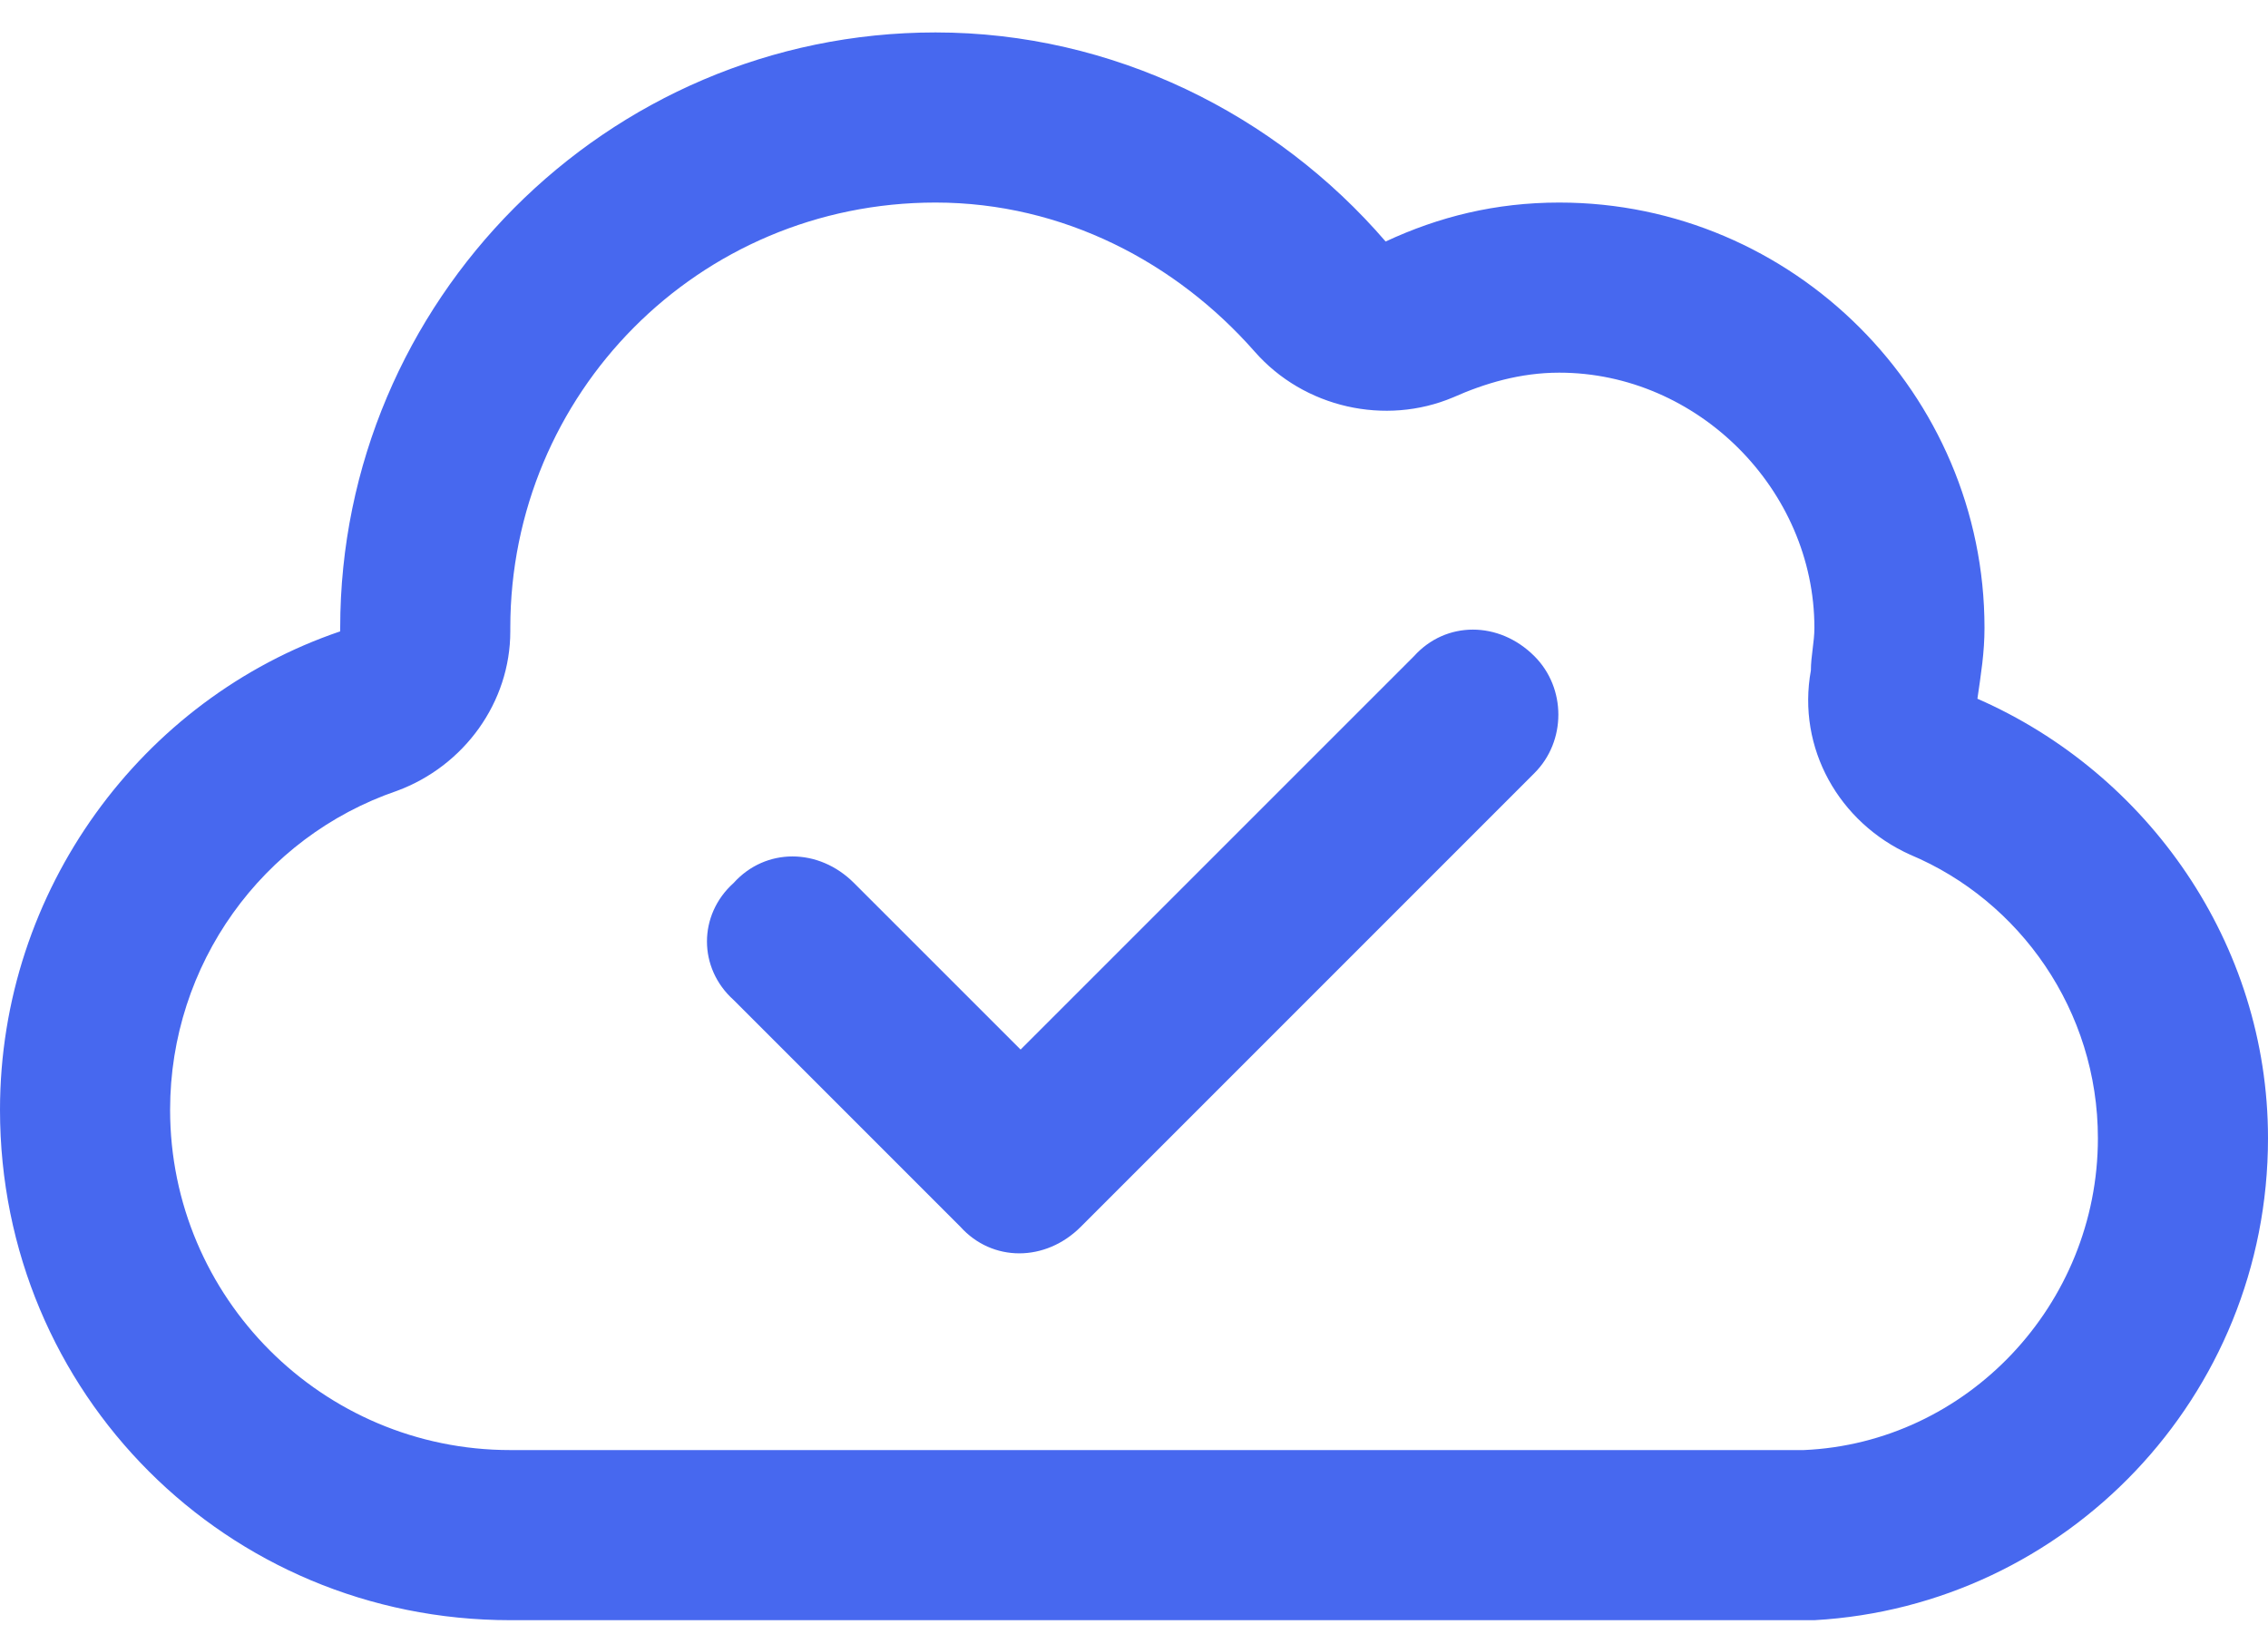 <?xml version="1.0" encoding="utf-8"?>
<svg xmlns="http://www.w3.org/2000/svg" width="40" height="29" viewBox="0 0 40 29" fill="none">
  <path d="M22.125 6.197C20.75 4.634 18.75 3.572 16.5 3.572C12.312 3.572 9 6.947 9 11.072V11.134C9 12.384 8.188 13.509 7 13.947C4.625 14.759 3 17.009 3 19.572C3 22.884 5.688 25.572 9 25.572H31.5H31.688C31.688 25.572 31.75 25.572 31.812 25.572C34.688 25.447 37 23.009 37 20.072C37 17.822 35.625 15.884 33.688 15.072C32.438 14.509 31.688 13.197 31.938 11.822C31.938 11.572 32 11.322 32 11.072C32 8.634 29.938 6.572 27.5 6.572C26.812 6.572 26.188 6.759 25.625 7.009C24.438 7.509 23 7.197 22.125 6.197ZM32 28.572H31.5H29H9C4 28.572 0 24.572 0 19.572C0 15.697 2.5 12.322 6 11.134V11.072C6 5.322 10.688 0.572 16.5 0.572C19.625 0.572 22.5 2.009 24.438 4.259C25.375 3.822 26.375 3.572 27.5 3.572C31.625 3.572 35 6.947 35 11.072C35 11.509 34.938 11.884 34.875 12.322C37.875 13.634 40 16.634 40 20.072C40 24.634 36.438 28.322 32 28.572ZM27.062 13.634L19.062 21.634C18.438 22.259 17.5 22.259 16.938 21.634L12.938 17.634C12.312 17.072 12.312 16.134 12.938 15.572C13.5 14.947 14.438 14.947 15.062 15.572L18 18.509L24.938 11.572C25.5 10.947 26.438 10.947 27.062 11.572C27.625 12.134 27.625 13.072 27.062 13.634Z" fill="#4768EF"/>
</svg>